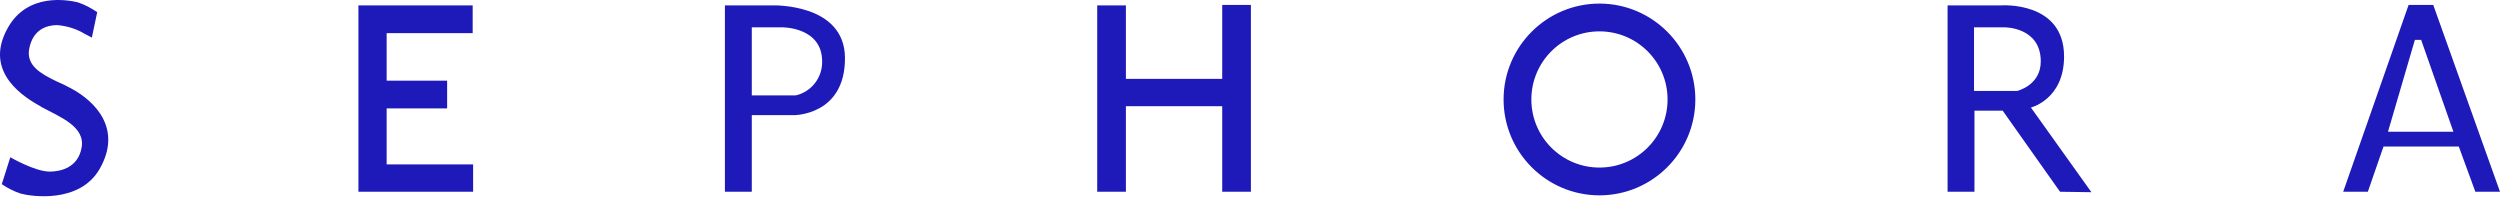 <?xml version="1.0" encoding="UTF-8"?> <svg xmlns="http://www.w3.org/2000/svg" data-v-4357211e="" xml:space="preserve" style="enable-background:new 0 0 558 43.9" viewBox="0 0 558 43.9" class=" lazyloaded"> <path xmlns="http://www.w3.org/2000/svg" fill="#1e19b9" d="M16 19.8c-1.1-.6-2.3-1.2-3.5-1.7-3.5-1.7-6.6-3.5-6-7.1.8-4.5 4-5.4 6.3-5.4 2.1.2 4.2.8 6 1.9 1 .5 1.7.9 1.7.9l1.2-5.7C20.3 1.8 18.9 1 17.3.5 15.1 0 6.1-1.7 1.7 6.3-3.2 15.1 3.5 20.7 9 23.7c0 0 .1 0 .1.1 4.5 2.4 10 4.5 9.1 9.2-.8 4.5-4.8 5.3-7.1 5.3-3.3 0-8.8-3.2-8.8-3.2l-1.9 6c1.3.9 2.7 1.6 4.2 2.1 2.1.6 13.2 2.4 17.7-5.6 4.9-8.7-.8-14.8-6.3-17.8zM86.3 7.4h19.2V1.2H80v41.6h25.6v-6.1H86.3V24.2h13.5V18H86.3V7.4zM172.3 1.2h-10.5v41.6h6V25.7h9.4s11.4.1 11.4-12.7c0-12.4-16.3-11.8-16.3-11.8zm5.3 20.1h-9.8V6.1h6.8s8.9-.1 8.9 7.6c.1 3.6-2.4 6.8-5.9 7.6zM272.8 17.6h-21.5V1.2h-6.4v41.6h6.4V23.7h21.5v19.1h6.4V1.1h-6.4v16.5zM357 .8c-11.8 0-21.4 9.6-21.4 21.4 0 11.8 9.6 21.4 21.4 21.4 11.8 0 21.4-9.6 21.4-21.4 0-11.8-9.6-21.4-21.4-21.4zm0 36.6c-8.4 0-15.2-6.8-15.2-15.2 0-8.4 6.8-15.2 15.2-15.2s15.2 6.8 15.2 15.2c0 8.4-6.8 15.2-15.2 15.2zM459.8 42.8 447 24.7h-6.3v18.1h-6V1.2h12s14-1 14 11.4c0 9.6-7.4 11.4-7.4 11.4l13.5 18.9-7-.1zm-19.2-22.5h9.6s5.3-1.2 5.3-6.6c0-7.7-8.1-7.6-8.1-7.6h-6.8v14.2zM543.1 1.1h-5.5L523 42.8h5.5l3.5-10.1h16.8l3.7 10.1h5.5L543.1 1.1zM533 29.4l6-20.5h1.4l7.2 20.5H533z"></path> </svg> 